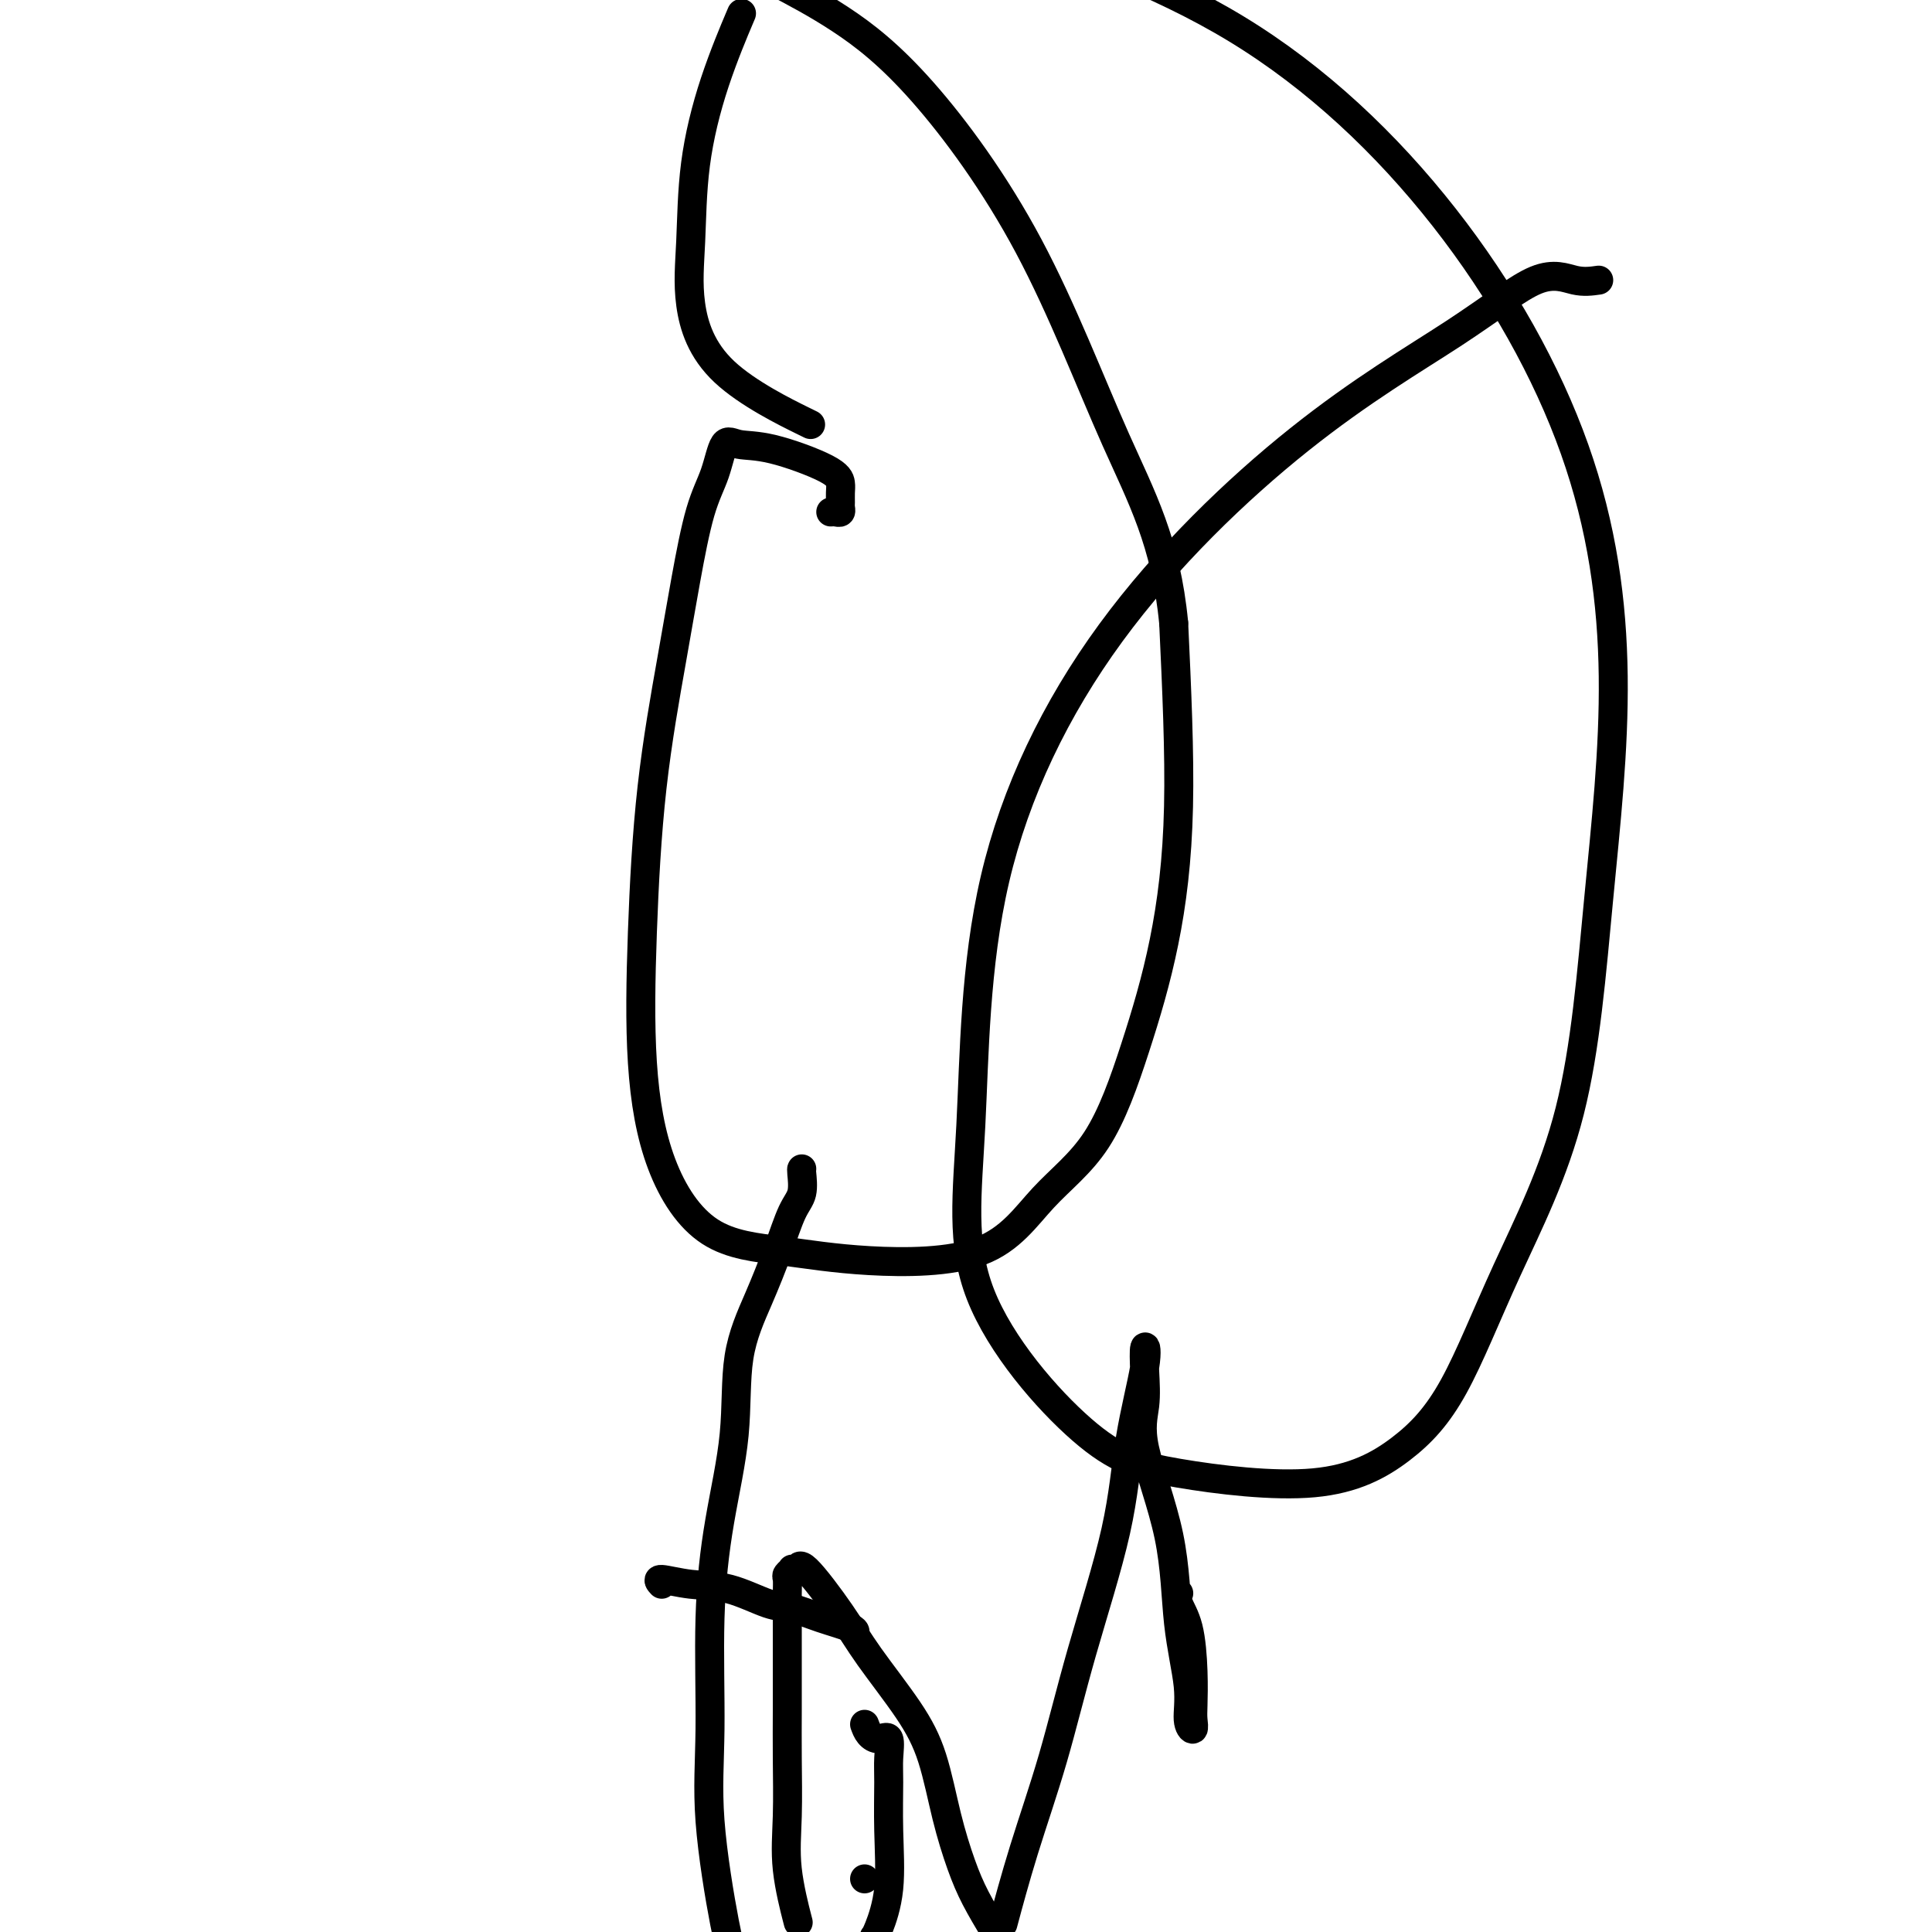 <svg viewBox='0 0 400 400' version='1.1' xmlns='http://www.w3.org/2000/svg' xmlns:xlink='http://www.w3.org/1999/xlink'><g fill='none' stroke='#000000' stroke-width='6' stroke-linecap='round' stroke-linejoin='round'><path d='M172,106c0.309,-0.026 0.619,-0.051 1,0c0.381,0.051 0.835,0.180 1,0c0.165,-0.180 0.042,-0.669 0,-1c-0.042,-0.331 -0.004,-0.506 0,-1c0.004,-0.494 -0.025,-1.308 0,-2c0.025,-0.692 0.106,-1.262 0,-2c-0.106,-0.738 -0.398,-1.644 -3,-3c-2.602,-1.356 -7.515,-3.161 -11,-4c-3.485,-0.839 -5.542,-0.713 -7,-1c-1.458,-0.287 -2.318,-0.986 -3,0c-0.682,0.986 -1.187,3.658 -2,6c-0.813,2.342 -1.934,4.356 -3,8c-1.066,3.644 -2.078,8.919 -3,14c-0.922,5.081 -1.756,9.969 -3,17c-1.244,7.031 -2.900,16.205 -4,26c-1.100,9.795 -1.646,20.210 -2,30c-0.354,9.790 -0.518,18.956 0,27c0.518,8.044 1.716,14.966 4,21c2.284,6.034 5.652,11.181 10,14c4.348,2.819 9.676,3.310 15,4c5.324,0.690 10.645,1.577 18,2c7.355,0.423 16.743,0.381 23,-2c6.257,-2.381 9.384,-7.101 13,-11c3.616,-3.899 7.723,-6.976 11,-12c3.277,-5.024 5.724,-11.996 8,-19c2.276,-7.004 4.382,-14.039 6,-22c1.618,-7.961 2.748,-16.846 3,-28c0.252,-11.154 -0.374,-24.577 -1,-38'/><path d='M243,129c-1.613,-16.852 -6.645,-25.982 -12,-38c-5.355,-12.018 -11.033,-26.922 -18,-40c-6.967,-13.078 -15.222,-24.329 -22,-32c-6.778,-7.671 -12.079,-11.763 -17,-15c-4.921,-3.237 -9.460,-5.618 -14,-8'/><path d='M153,4c0.451,-1.065 0.903,-2.130 0,0c-0.903,2.130 -3.160,7.453 -5,13c-1.840,5.547 -3.264,11.316 -4,17c-0.736,5.684 -0.783,11.283 -1,16c-0.217,4.717 -0.605,8.553 0,13c0.605,4.447 2.201,9.505 7,14c4.799,4.495 12.800,8.427 16,10c3.200,1.573 1.600,0.786 0,0'/><path d='M331,58c-1.535,0.219 -3.069,0.438 -5,0c-1.931,-0.438 -4.258,-1.534 -8,0c-3.742,1.534 -8.899,5.696 -17,11c-8.101,5.304 -19.147,11.748 -32,22c-12.853,10.252 -27.512,24.310 -39,40c-11.488,15.690 -19.806,33.011 -24,51c-4.194,17.989 -4.264,36.647 -5,51c-0.736,14.353 -2.136,24.402 2,35c4.136,10.598 13.810,21.744 21,28c7.190,6.256 11.896,7.621 20,9c8.104,1.379 19.605,2.772 28,2c8.395,-0.772 13.682,-3.707 18,-7c4.318,-3.293 7.665,-6.943 11,-13c3.335,-6.057 6.658,-14.522 11,-24c4.342,-9.478 9.704,-19.969 13,-33c3.296,-13.031 4.527,-28.601 6,-44c1.473,-15.399 3.187,-30.626 3,-46c-0.187,-15.374 -2.277,-30.894 -8,-47c-5.723,-16.106 -15.079,-32.798 -27,-48c-11.921,-15.202 -26.406,-28.915 -43,-39c-16.594,-10.085 -35.297,-16.543 -54,-23'/><path d='M166,242c-0.043,0.043 -0.085,0.085 0,1c0.085,0.915 0.299,2.701 0,4c-0.299,1.299 -1.111,2.110 -2,4c-0.889,1.890 -1.855,4.860 -3,8c-1.145,3.140 -2.468,6.452 -4,10c-1.532,3.548 -3.271,7.334 -4,12c-0.729,4.666 -0.447,10.212 -1,16c-0.553,5.788 -1.943,11.818 -3,18c-1.057,6.182 -1.783,12.516 -2,20c-0.217,7.484 0.076,16.120 0,23c-0.076,6.880 -0.520,12.006 0,19c0.520,6.994 2.006,15.855 3,21c0.994,5.145 1.497,6.572 2,8'/><path d='M165,397c0.226,0.879 0.453,1.758 0,0c-0.453,-1.758 -1.585,-6.152 -2,-10c-0.415,-3.848 -0.111,-7.148 0,-11c0.111,-3.852 0.030,-8.254 0,-12c-0.030,-3.746 -0.008,-6.834 0,-10c0.008,-3.166 0.002,-6.410 0,-9c-0.002,-2.590 -0.002,-4.525 0,-6c0.002,-1.475 0.004,-2.490 0,-4c-0.004,-1.510 -0.016,-3.515 0,-5c0.016,-1.485 0.060,-2.448 0,-3c-0.060,-0.552 -0.225,-0.691 0,-1c0.225,-0.309 0.839,-0.788 1,-1c0.161,-0.212 -0.131,-0.159 0,0c0.131,0.159 0.684,0.423 1,0c0.316,-0.423 0.395,-1.533 2,0c1.605,1.533 4.736,5.708 7,9c2.264,3.292 3.659,5.702 6,9c2.341,3.298 5.626,7.486 8,11c2.374,3.514 3.835,6.356 5,10c1.165,3.644 2.034,8.090 3,12c0.966,3.910 2.029,7.283 3,10c0.971,2.717 1.849,4.776 3,7c1.151,2.224 2.576,4.612 4,7'/><path d='M208,397c-0.306,1.142 -0.611,2.285 0,0c0.611,-2.285 2.140,-7.996 4,-14c1.860,-6.004 4.051,-12.300 6,-19c1.949,-6.700 3.657,-13.802 6,-22c2.343,-8.198 5.321,-17.490 7,-25c1.679,-7.510 2.059,-13.239 3,-19c0.941,-5.761 2.444,-11.556 3,-15c0.556,-3.444 0.166,-4.538 0,-4c-0.166,0.538 -0.110,2.707 0,5c0.110,2.293 0.272,4.708 0,7c-0.272,2.292 -0.978,4.459 0,9c0.978,4.541 3.639,11.457 5,18c1.361,6.543 1.422,12.714 2,18c0.578,5.286 1.671,9.687 2,13c0.329,3.313 -0.108,5.538 0,7c0.108,1.462 0.759,2.160 1,2c0.241,-0.160 0.071,-1.176 0,-2c-0.071,-0.824 -0.043,-1.454 0,-3c0.043,-1.546 0.103,-4.008 0,-7c-0.103,-2.992 -0.368,-6.513 -1,-9c-0.632,-2.487 -1.632,-3.939 -2,-5c-0.368,-1.061 -0.105,-1.732 0,-2c0.105,-0.268 0.053,-0.134 0,0'/><path d='M137,328c-0.493,-0.529 -0.987,-1.057 0,-1c0.987,0.057 3.454,0.701 6,1c2.546,0.299 5.169,0.255 8,1c2.831,0.745 5.869,2.280 8,3c2.131,0.720 3.356,0.624 5,1c1.644,0.376 3.709,1.225 6,2c2.291,0.775 4.810,1.476 6,2c1.190,0.524 1.051,0.872 1,1c-0.051,0.128 -0.015,0.037 0,0c0.015,-0.037 0.007,-0.018 0,0'/><path d='M179,357c0.257,0.706 0.514,1.412 1,2c0.486,0.588 1.202,1.057 2,1c0.798,-0.057 1.680,-0.640 2,0c0.320,0.640 0.079,2.504 0,4c-0.079,1.496 0.004,2.625 0,5c-0.004,2.375 -0.094,5.998 0,10c0.094,4.002 0.371,8.385 0,12c-0.371,3.615 -1.392,6.461 -2,8c-0.608,1.539 -0.804,1.769 -1,2'/><path d='M179,389c0.000,0.000 0.000,0.000 0,0c0.000,0.000 0.000,0.000 0,0'/></g>
</svg>